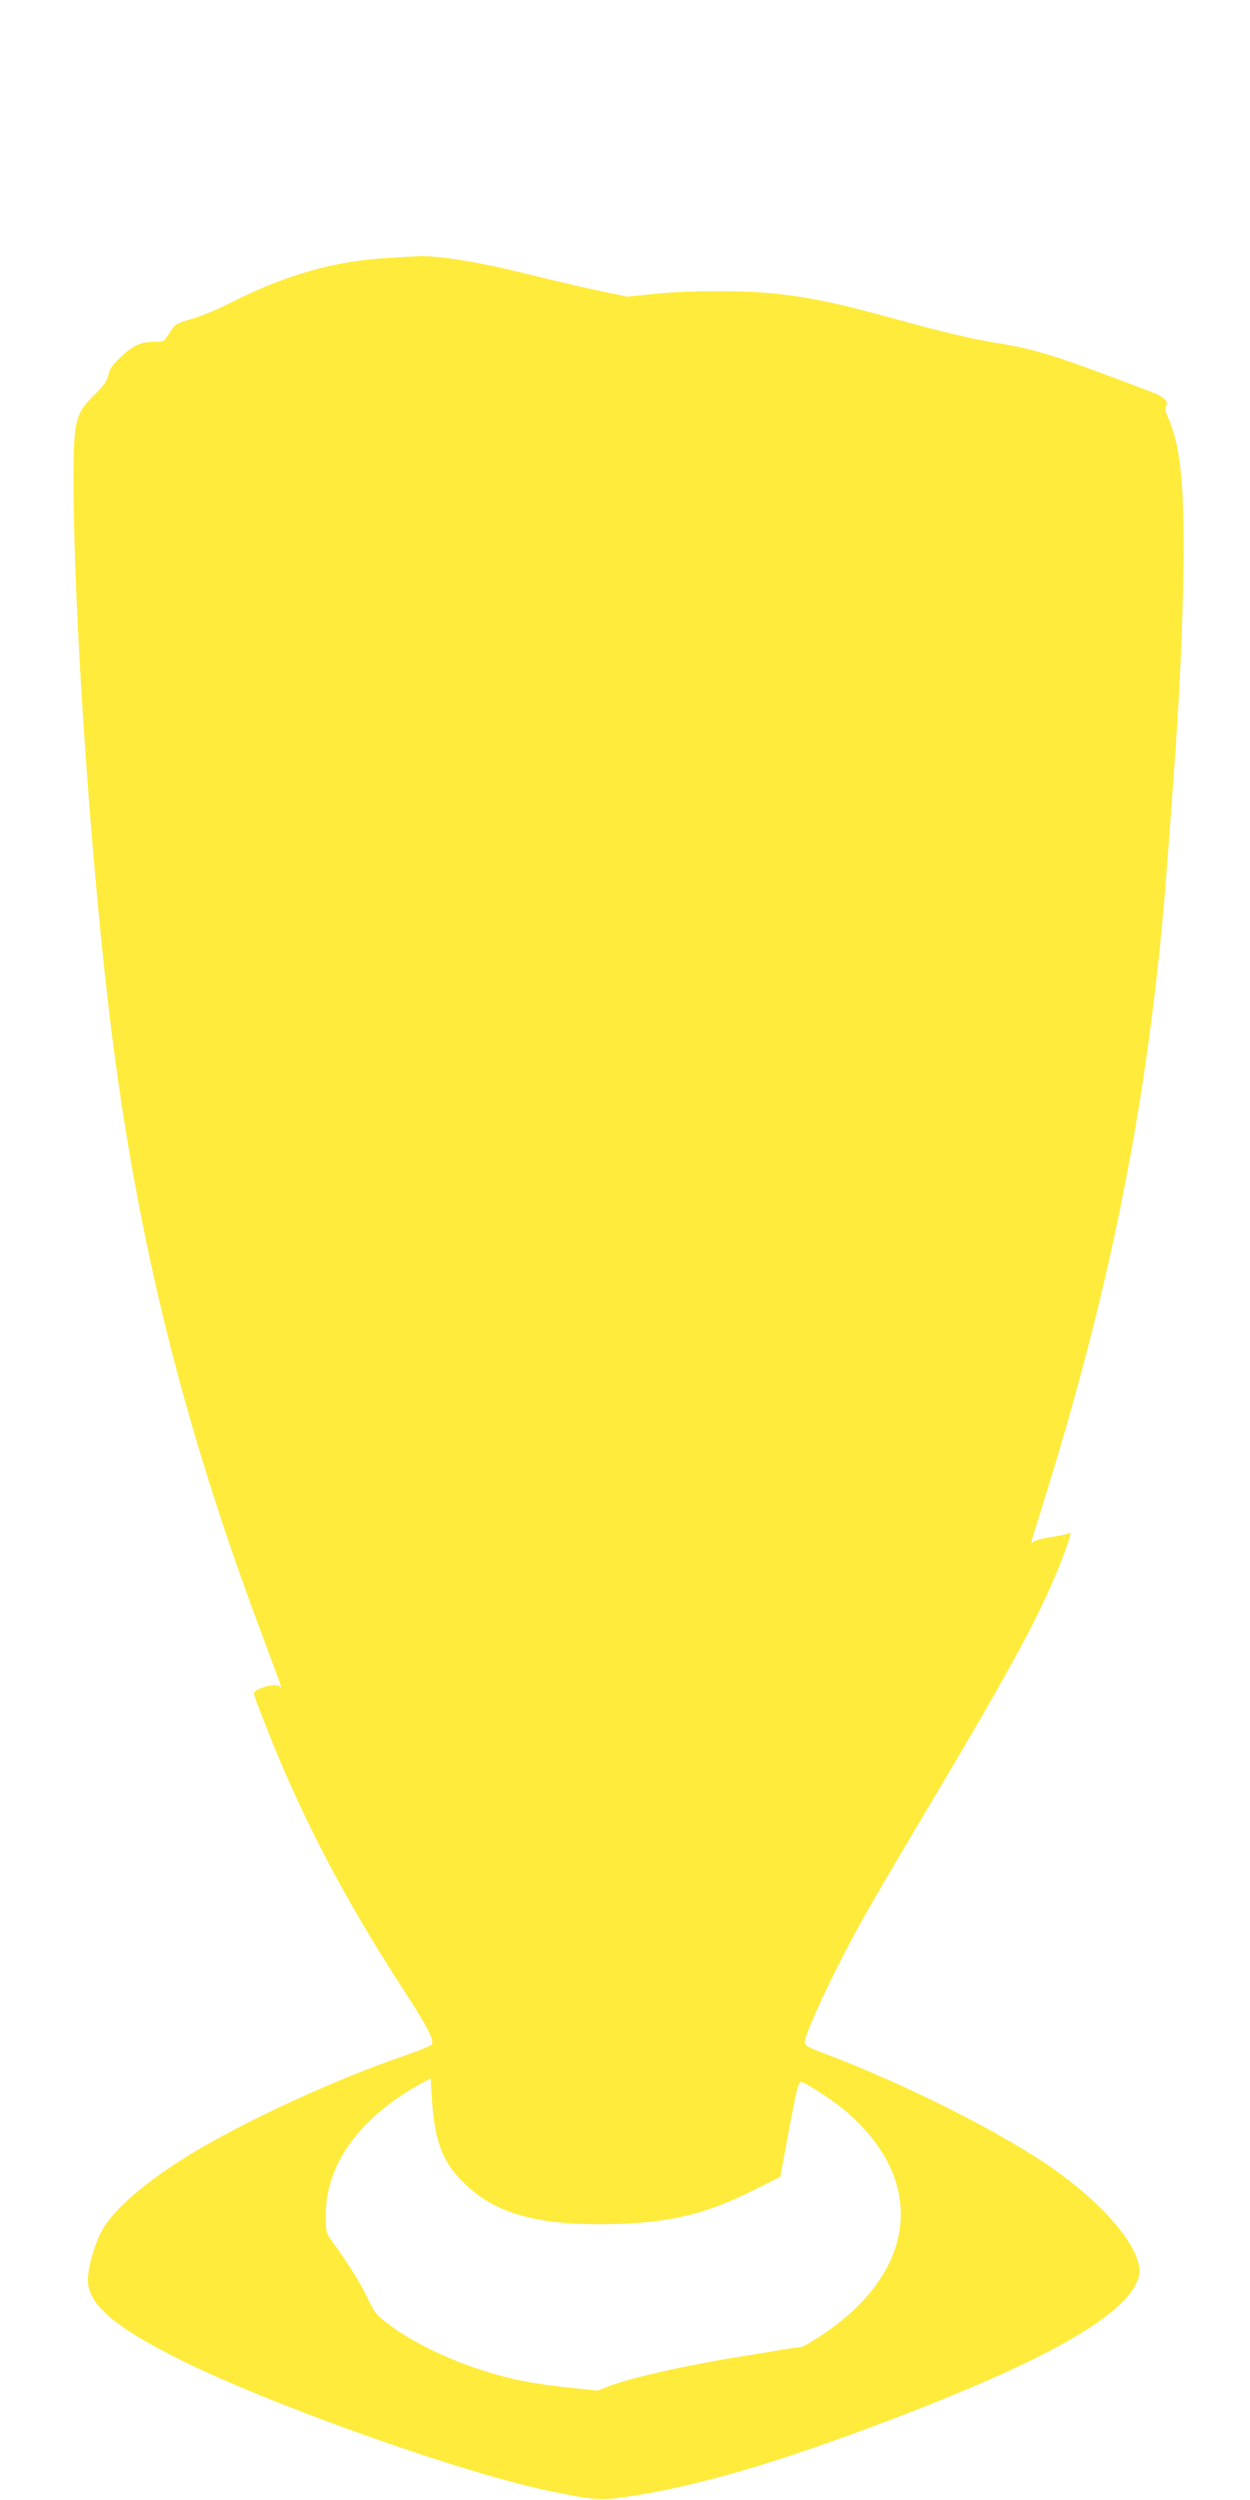 <?xml version="1.0" standalone="no"?>
<!DOCTYPE svg PUBLIC "-//W3C//DTD SVG 20010904//EN"
 "http://www.w3.org/TR/2001/REC-SVG-20010904/DTD/svg10.dtd">
<svg version="1.0" xmlns="http://www.w3.org/2000/svg"
 width="640pt" height="1280pt" viewBox="0 0 640 1280"
 preserveAspectRatio="xMidYMid meet">
<g transform="translate(0,1280) scale(0.1,-0.1)"
fill="#ffeb3b" stroke="none">
<path d="M1985 11479 c-272 -15 -522 -86 -800 -227 -66 -34 -158 -72 -204 -85
-79 -23 -85 -26 -112 -70 -28 -46 -30 -47 -79 -47 -68 0 -110 -19 -174 -80
-41 -39 -56 -61 -61 -89 -5 -29 -21 -52 -66 -97 -108 -106 -114 -133 -112
-504 3 -623 80 -1772 173 -2585 133 -1164 372 -2148 791 -3263 54 -145 99
-266 99 -268 0 -3 -6 -2 -12 3 -26 16 -128 -14 -128 -38 0 -13 81 -220 140
-359 170 -397 363 -754 639 -1178 110 -170 145 -239 132 -260 -4 -6 -72 -34
-151 -61 -324 -111 -751 -305 -1040 -474 -235 -137 -423 -292 -489 -402 -42
-69 -81 -199 -81 -269 0 -124 135 -240 479 -411 462 -230 1442 -578 1881 -668
232 -48 263 -50 388 -32 366 52 795 178 1412 415 775 298 1167 526 1220 711
34 117 -145 346 -428 548 -264 188 -772 444 -1194 602 -68 25 -88 37 -88 51 0
45 141 349 281 603 45 83 191 332 324 555 410 688 571 978 675 1225 56 132 93
240 77 227 -6 -5 -48 -15 -91 -21 -44 -6 -86 -17 -94 -24 -12 -10 -14 -9 -9 8
4 11 44 144 91 295 270 880 442 1679 540 2520 38 323 51 474 106 1249 23 329
40 743 40 1006 0 382 -20 540 -83 686 -10 21 -12 40 -7 49 15 25 -8 48 -77 74
-499 190 -588 218 -808 253 -103 17 -263 54 -450 106 -330 91 -462 120 -651
142 -167 19 -457 19 -635 0 l-137 -14 -138 29 c-77 15 -248 56 -382 89 -226
57 -459 95 -551 89 -14 0 -84 -4 -156 -9z m251 -9612 c27 -105 62 -167 138
-242 163 -162 384 -222 776 -212 287 8 469 53 714 176 l131 66 13 70 c71 386
78 415 94 415 20 0 160 -92 227 -148 422 -359 368 -830 -134 -1156 -44 -29
-87 -53 -95 -53 -8 0 -58 -7 -110 -16 -52 -9 -140 -24 -195 -32 -275 -44 -556
-107 -671 -150 l-65 -25 -143 15 c-78 8 -190 24 -247 36 -241 49 -504 160
-666 279 -77 57 -85 66 -121 144 -36 76 -107 190 -183 292 -29 40 -31 46 -31
135 1 260 173 497 487 671 l50 27 7 -115 c4 -63 15 -143 24 -177z"/>
</g>
</svg>
